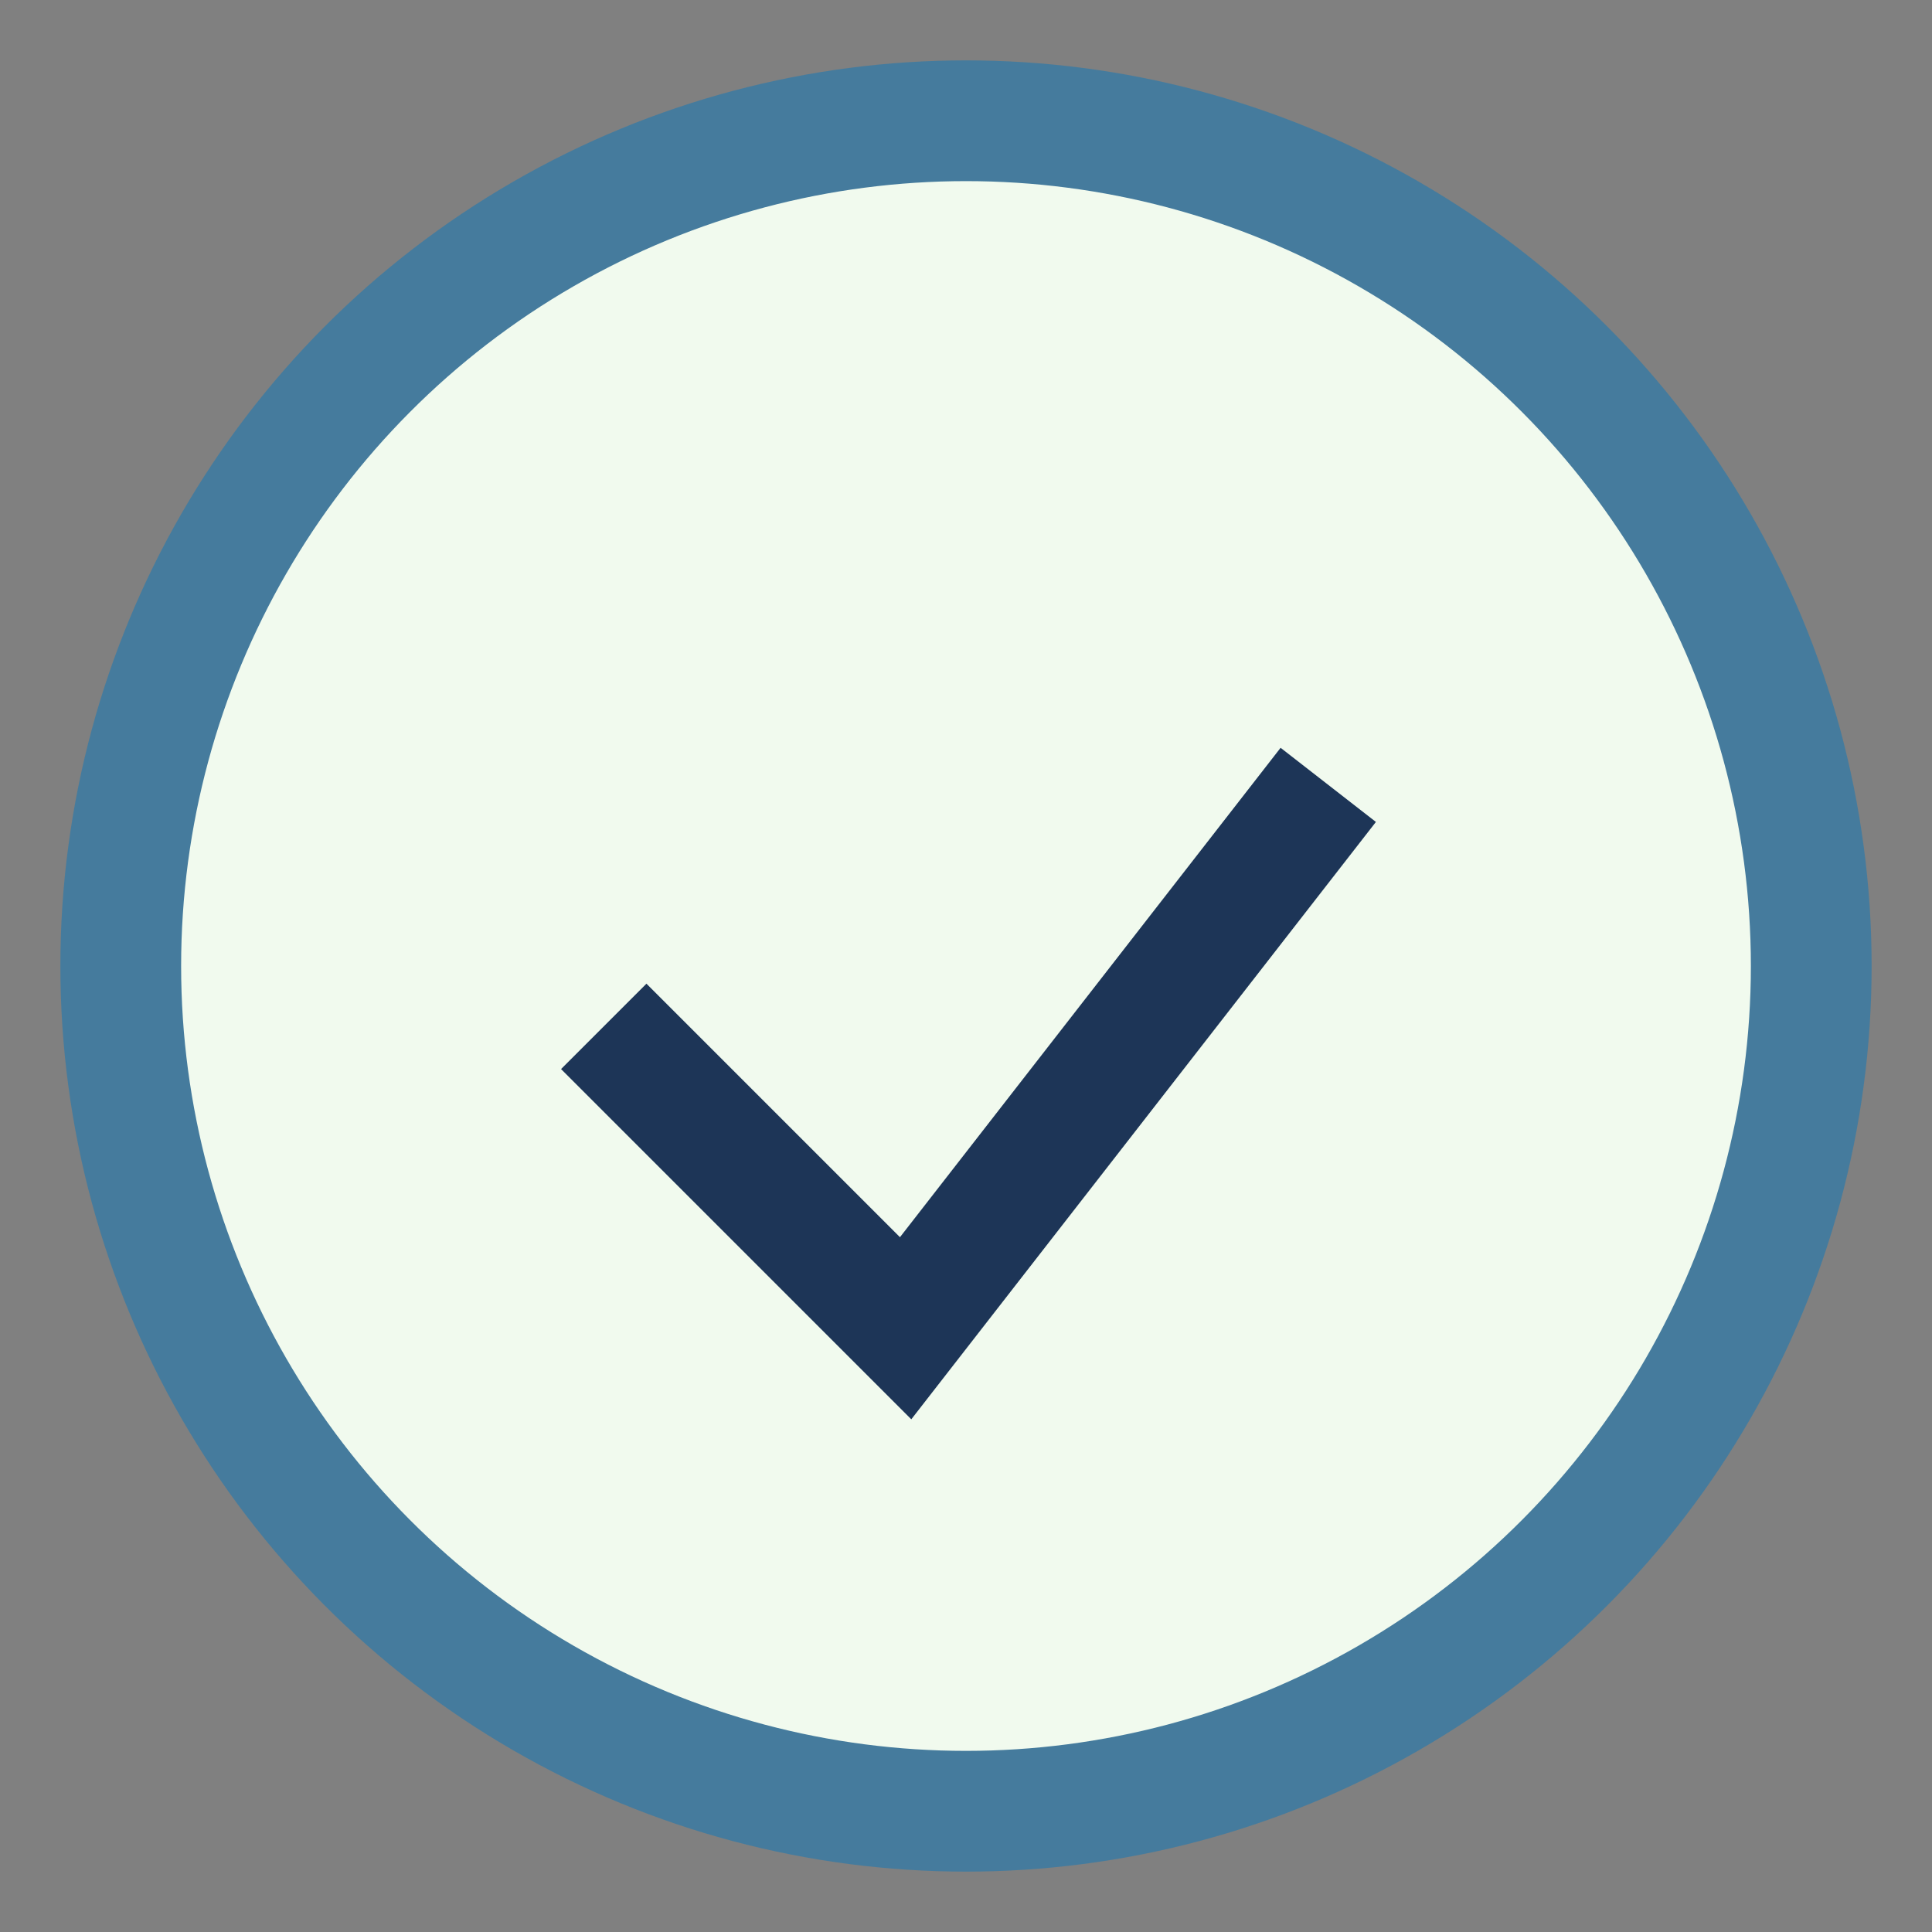 <?xml version="1.0" encoding="UTF-8"?>
<svg xmlns="http://www.w3.org/2000/svg" width="32" height="32" viewBox="0 0 32 32"><rect x="0" y="0" width="32" height="32" fill="#808080" stroke="none"/><circle cx="16" cy="16" r="14" fill="#F1FAEE" stroke="#457B9D" stroke-width="2"/><path d="M10 17l5 5 7-9" stroke="#1D3557" stroke-width="2" fill="none"/></svg>